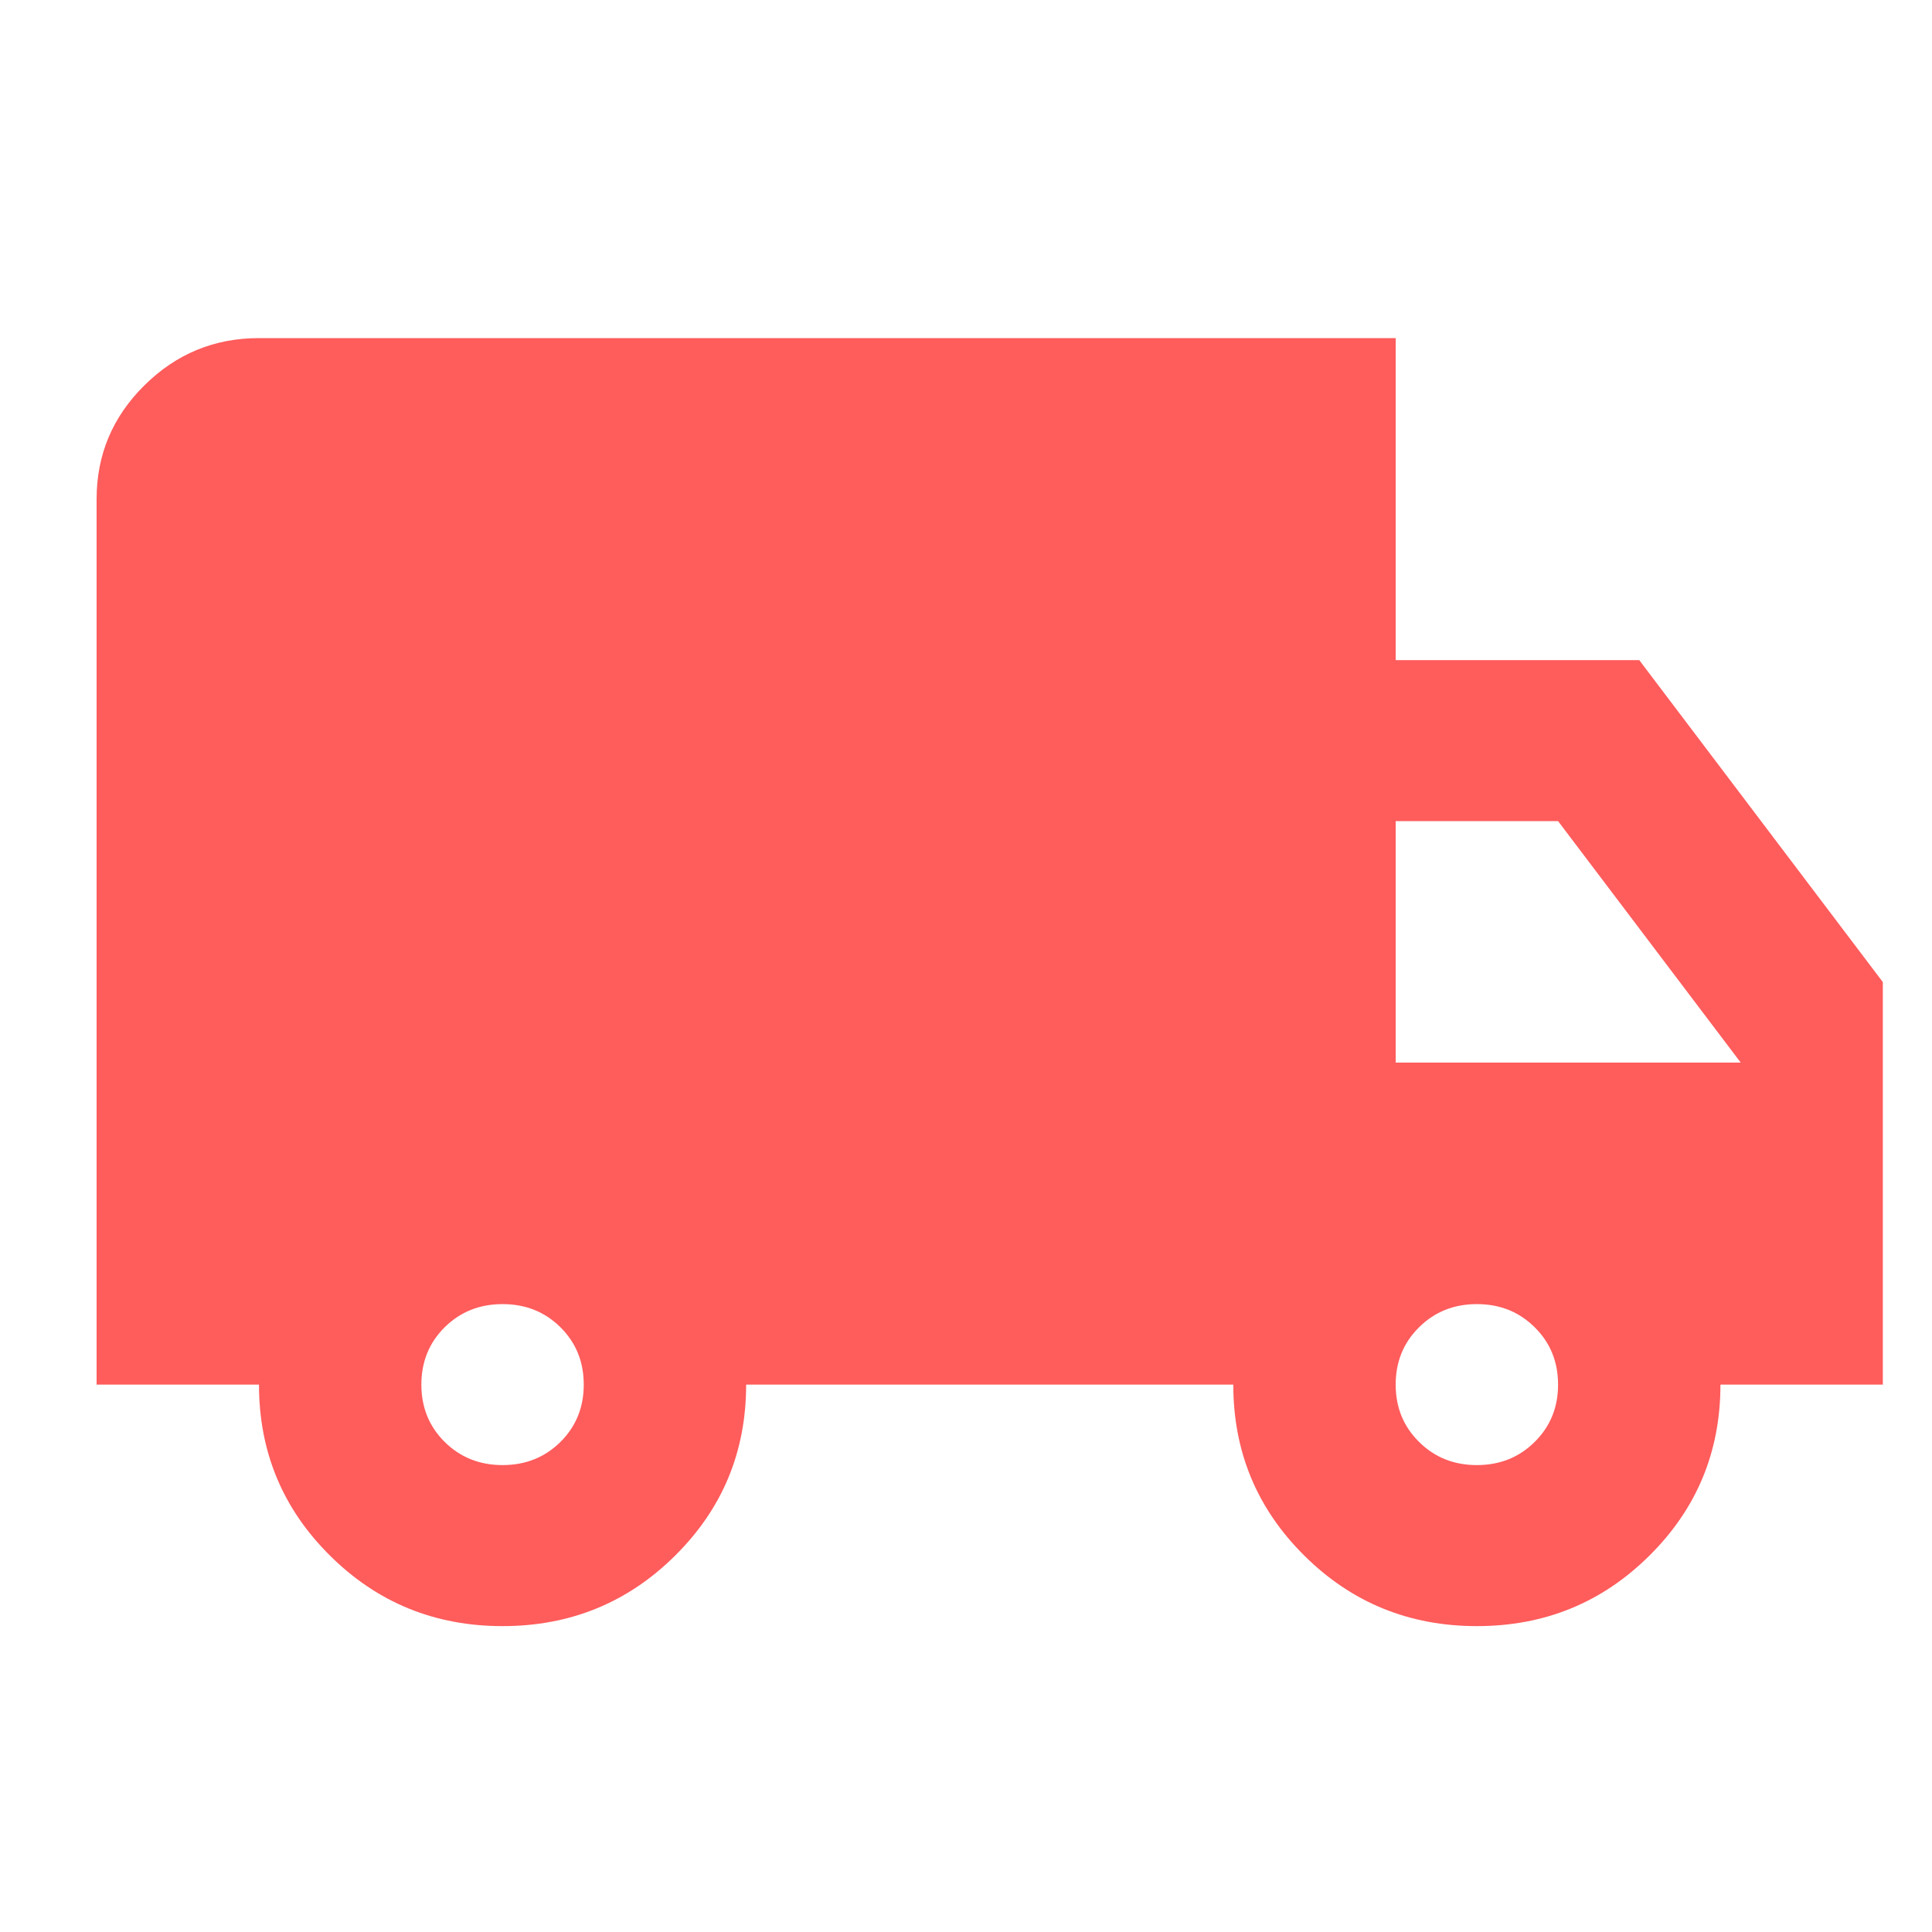 <?xml version="1.0" encoding="UTF-8"?> <svg xmlns="http://www.w3.org/2000/svg" width="40" height="40" viewBox="0 0 40 40" fill="none"> <mask id="mask0_2_187" style="mask-type:alpha" maskUnits="userSpaceOnUse" x="0" y="0" width="40" height="40"> <rect width="40" height="40" fill="#D9D9D9"></rect> </mask> <g mask="url(#mask0_2_187)"> <path d="M10.405 33.667C9.004 33.667 7.813 33.181 6.833 32.208C5.852 31.236 5.362 30.056 5.362 28.667H2V10.333C2 9.417 2.329 8.632 2.988 7.98C3.646 7.327 4.437 7 5.362 7H28.896V13.667H33.939L38.982 20.333V28.667H35.62C35.62 30.056 35.13 31.236 34.149 32.208C33.169 33.181 31.978 33.667 30.577 33.667C29.176 33.667 27.985 33.181 27.005 32.208C26.024 31.236 25.534 30.056 25.534 28.667H15.448C15.448 30.056 14.958 31.236 13.977 32.208C12.996 33.181 11.806 33.667 10.405 33.667ZM10.405 30.333C10.881 30.333 11.281 30.173 11.604 29.853C11.925 29.534 12.086 29.139 12.086 28.667C12.086 28.194 11.925 27.799 11.604 27.48C11.281 27.16 10.881 27 10.405 27C9.929 27 9.529 27.16 9.206 27.48C8.885 27.799 8.724 28.194 8.724 28.667C8.724 29.139 8.885 29.534 9.206 29.853C9.529 30.173 9.929 30.333 10.405 30.333ZM30.577 30.333C31.053 30.333 31.452 30.173 31.774 29.853C32.097 29.534 32.258 29.139 32.258 28.667C32.258 28.194 32.097 27.799 31.774 27.48C31.452 27.16 31.053 27 30.577 27C30.101 27 29.702 27.16 29.38 27.48C29.057 27.799 28.896 28.194 28.896 28.667C28.896 29.139 29.057 29.534 29.38 29.853C29.702 30.173 30.101 30.333 30.577 30.333ZM28.896 22H36.04L32.258 17H28.896V22Z" fill="#FF5C5C"></path> </g> </svg> 